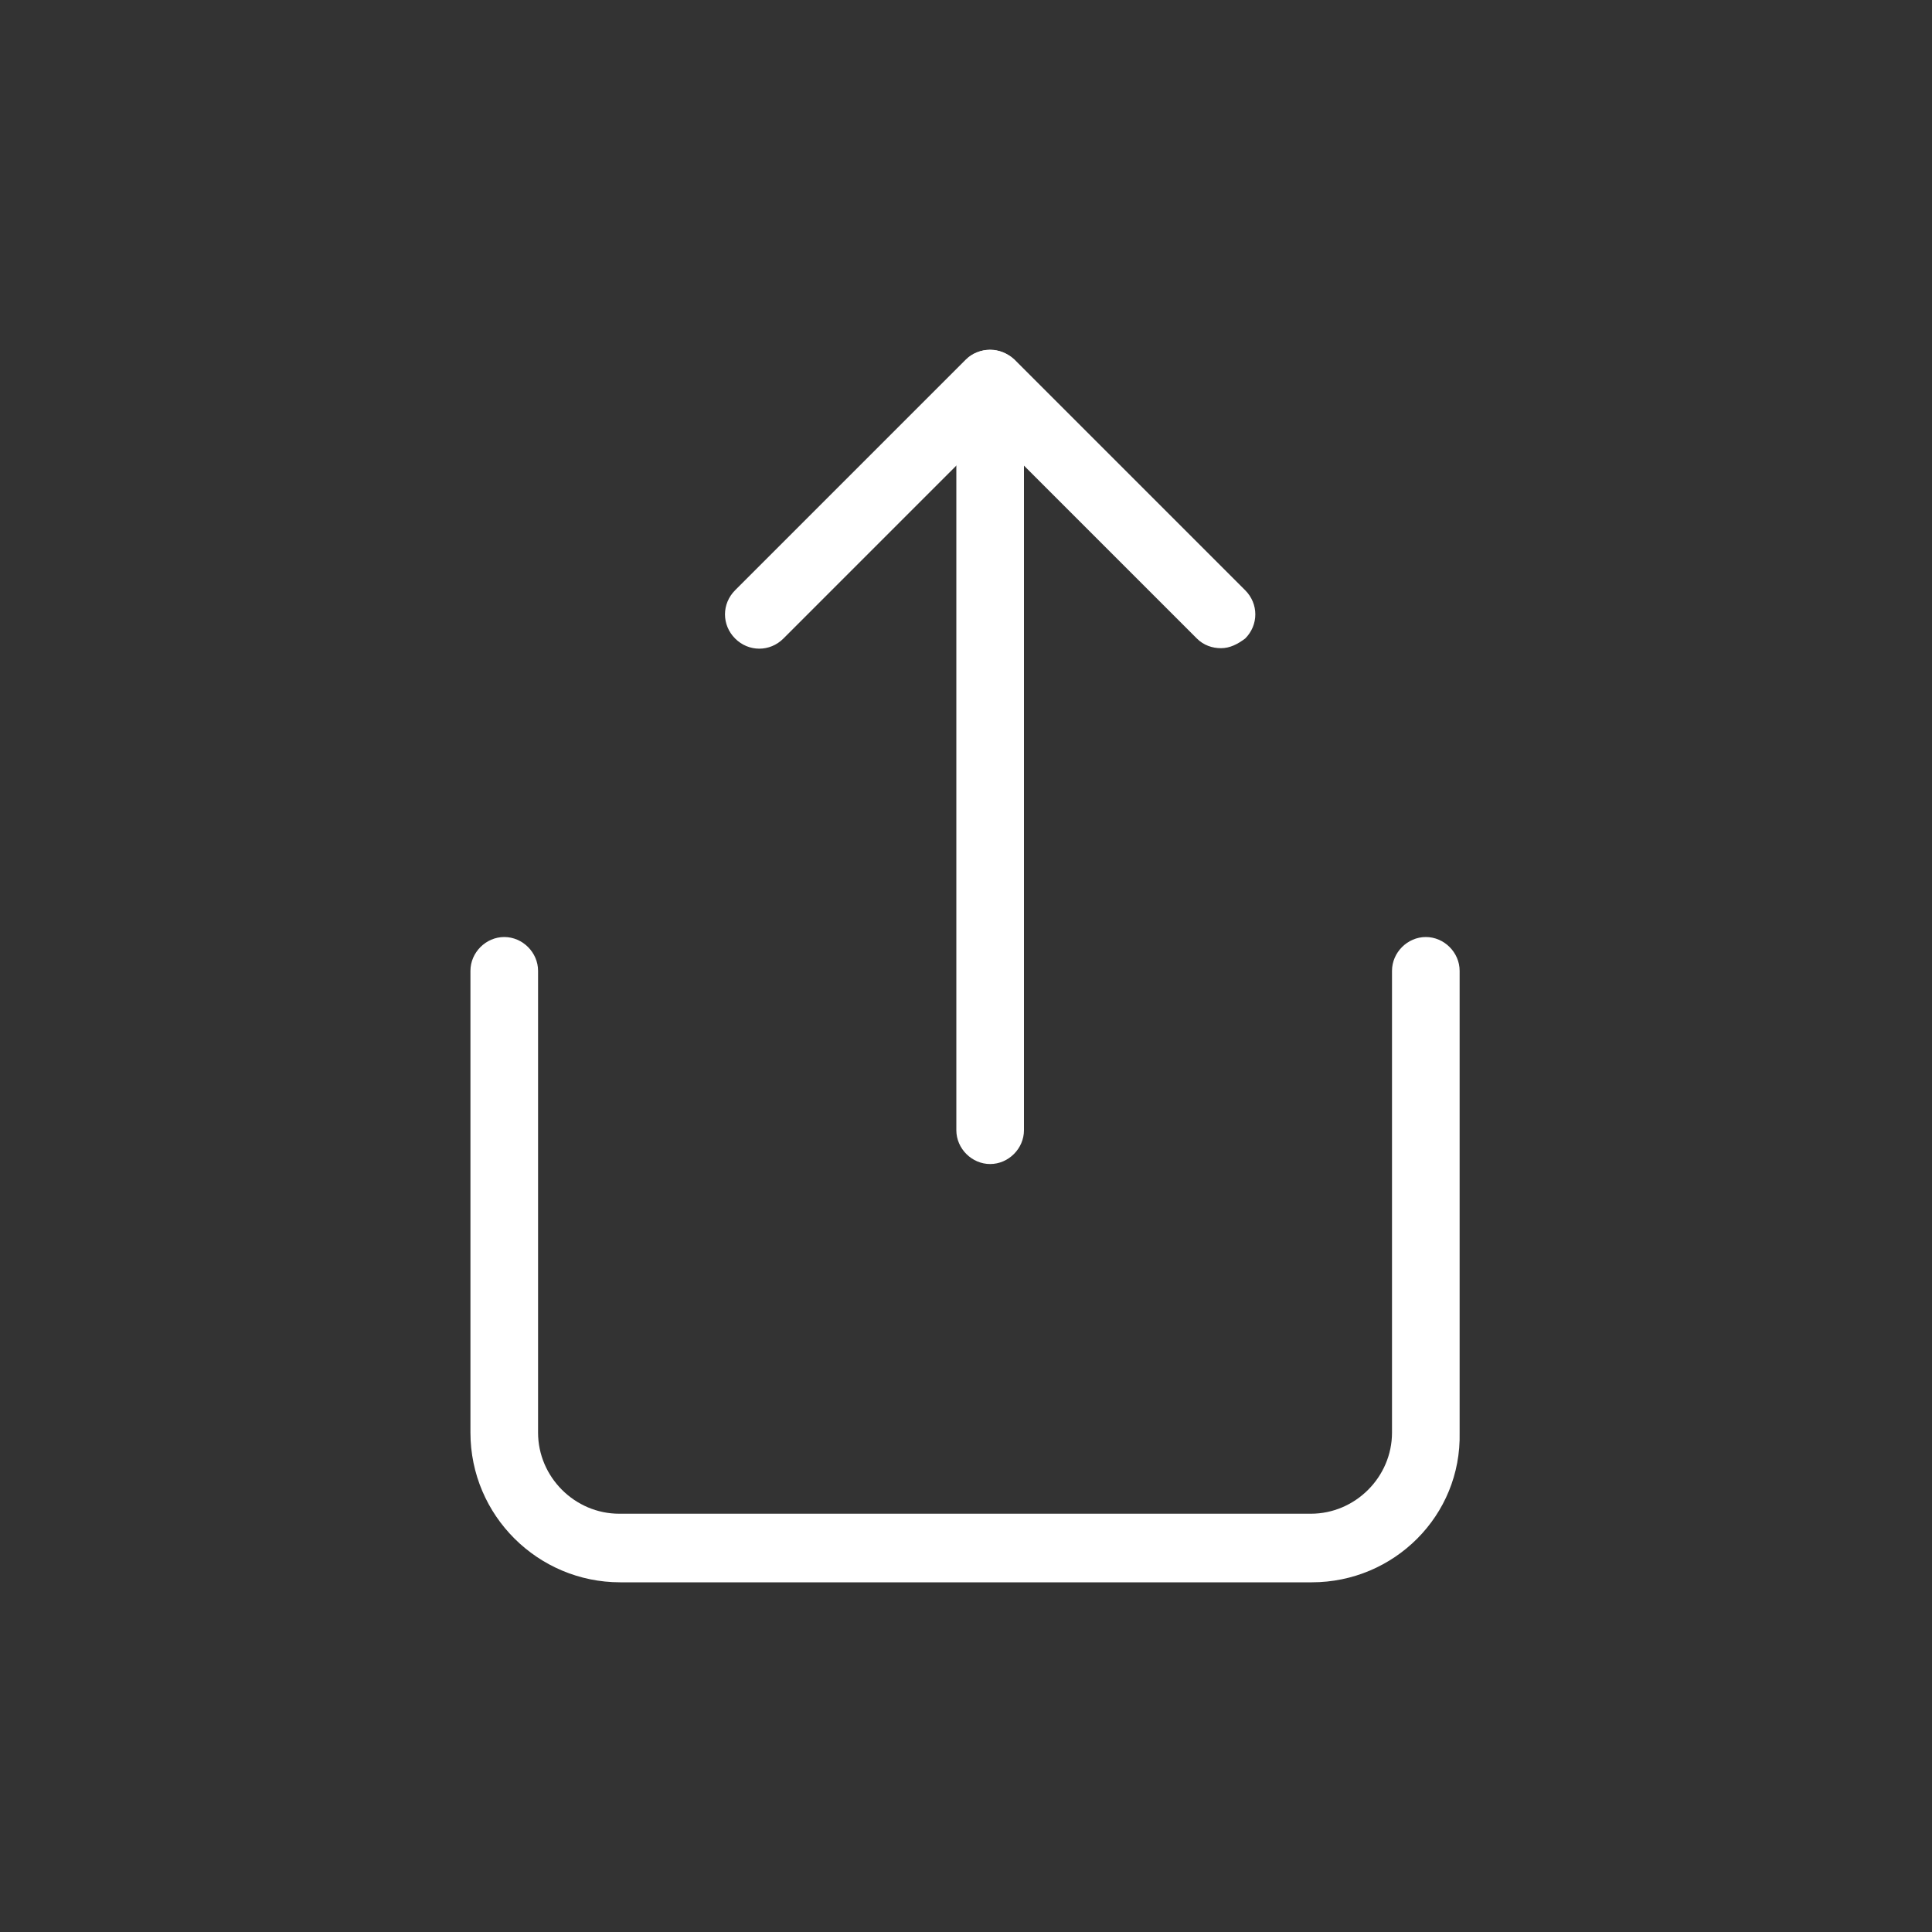 <?xml version="1.0" encoding="utf-8"?>
<!-- Generator: Adobe Illustrator 28.0.0, SVG Export Plug-In . SVG Version: 6.00 Build 0)  -->
<svg version="1.0" id="Layer_1" xmlns="http://www.w3.org/2000/svg" xmlns:xlink="http://www.w3.org/1999/xlink" x="0px" y="0px"
	 width="200px" height="200px" viewBox="0 0 200 200" style="enable-background:new 0 0 200 200;" xml:space="preserve">
<rect x="0" y="0" width="200" height="200" fill="#333333" stroke="none"/>
<style type="text/css">
	.st0{fill:#FFFFFF;}
</style>
<g>
	<path class="st0" d="M135.8,163.8H64.2c-8.5,0-15.5-6.9-15.5-15.5v-47.8c0-1.9,1.6-3.5,3.5-3.5s3.5,1.6,3.5,3.5v47.8
		c0,4.6,3.8,8.4,8.4,8.4h71.6c4.6,0,8.4-3.8,8.4-8.4v-47.8c0-1.9,1.6-3.5,3.5-3.5s3.5,1.6,3.5,3.5v47.8
		C151.3,156.9,144.3,163.8,135.8,163.8z"/>
	<path class="st0" d="M126.4,67.1c-0.9,0-1.8-0.3-2.5-1l-21.4-21.4L81.1,66.1c-1.4,1.4-3.6,1.4-5,0c-1.4-1.4-1.4-3.6,0-5L100,37.2
		c1.3-1.3,3.6-1.3,5,0l23.9,23.9c1.4,1.4,1.4,3.6,0,5C128.1,66.7,127.3,67.1,126.4,67.1z"/>
	<path class="st0" d="M102.5,120.5c-1.9,0-3.5-1.6-3.5-3.5V39.7c0-1.9,1.6-3.5,3.5-3.5s3.5,1.6,3.5,3.5V117
		C106,118.9,104.4,120.5,102.5,120.5z"/>
</g>
</svg>
